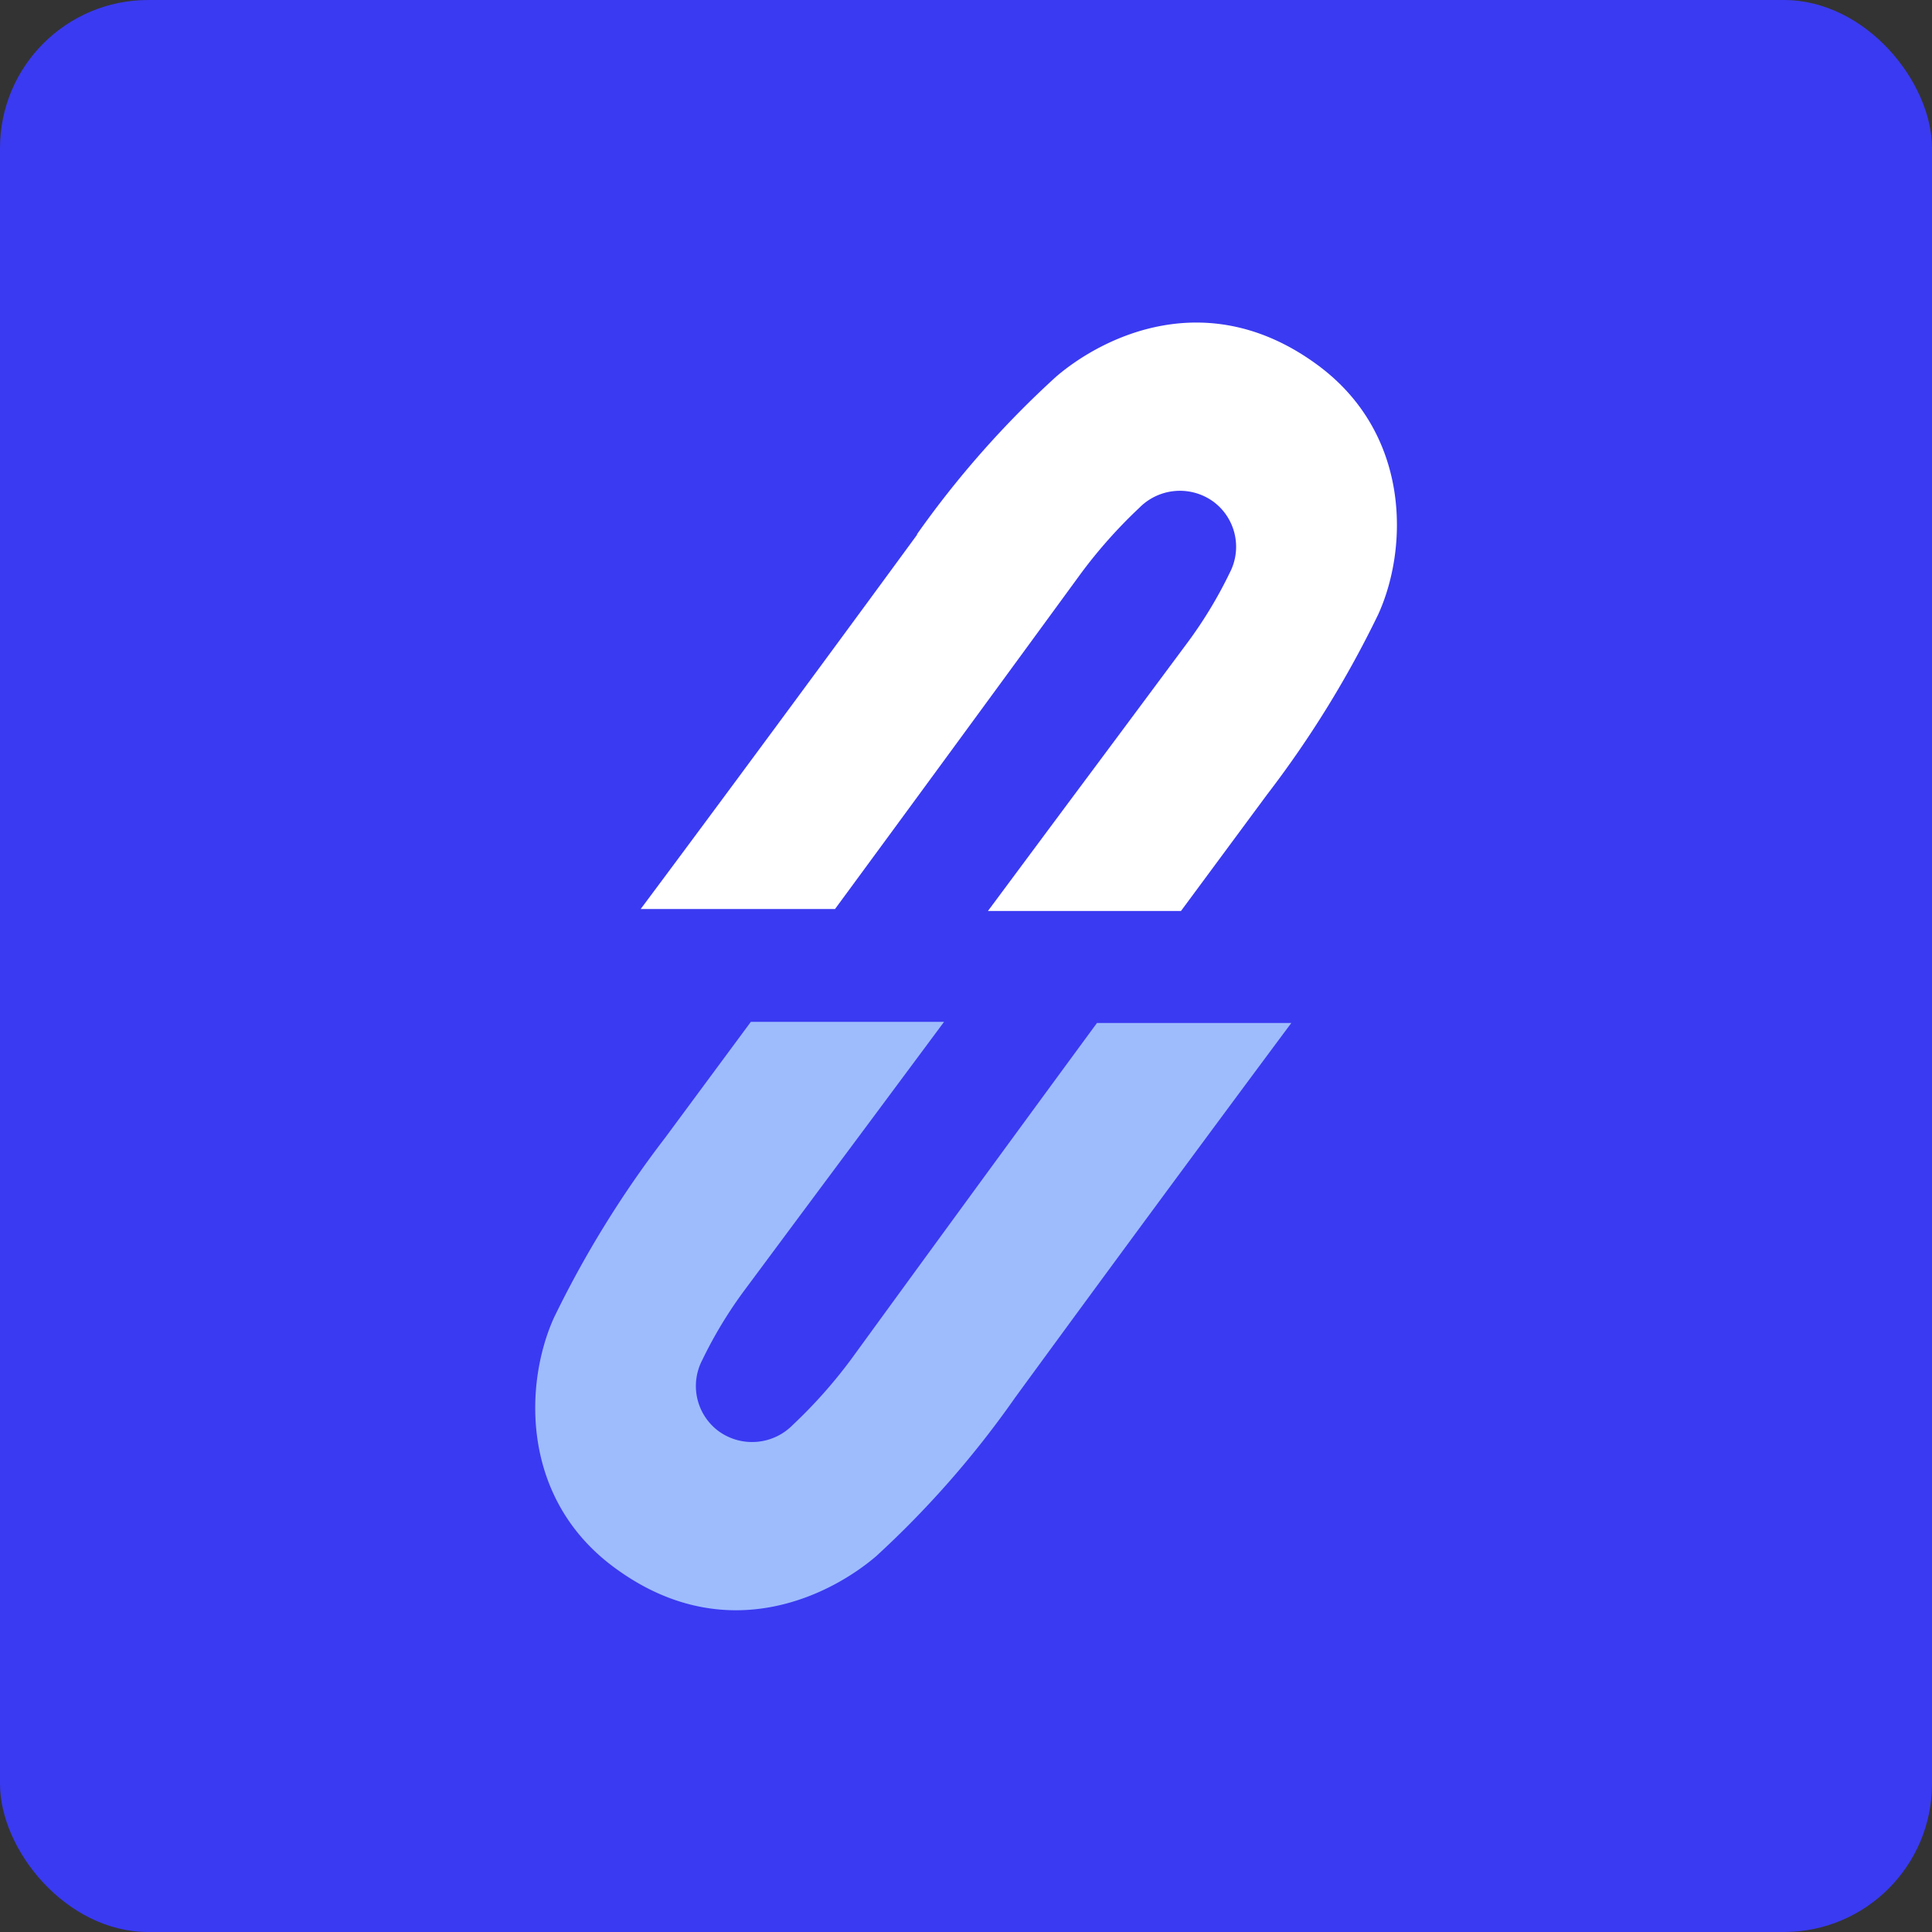 <svg xmlns="http://www.w3.org/2000/svg" viewBox="0 0 118 118"><rect x="0" y="0" width="118" height="118" fill="#333333" stroke="none"/><defs><style>.cls-1{fill:#3a3af2;}.cls-2{fill:#fff;}.cls-3{fill:#9ebcfc;}</style></defs><g id="Capa_2" data-name="Capa 2"><g id="Capa_1-2" data-name="Capa 1"><rect class="cls-1" width="118" height="118" rx="9.05"/><path class="cls-2" d="M56,32.64A59.12,59.12,0,0,1,64.51,23c2.78-2.38,9.22-5.7,16-.68,5.65,4.19,5.52,11.15,3.66,15.22a63.52,63.52,0,0,1-6.79,11l-5.25,7.1H60.34c8.67-11.67,4-5.37,12.18-16.38a26.53,26.53,0,0,0,2.59-4.28,3.43,3.43,0,0,0-1-4.34,3.48,3.48,0,0,0-4.53.38A30.06,30.06,0,0,0,66,35.05C57.27,47,51,55.52,51,55.52H39.13c1.4-1.87,8.44-11.33,16.89-22.87Z"/><path class="cls-3" d="M62,85.36a59.12,59.12,0,0,1-8.49,9.69c-2.78,2.38-9.22,5.7-16,.68C31.83,91.54,32,84.58,33.82,80.51a63.52,63.52,0,0,1,6.79-11l5.25-7.1h11.8c-8.67,11.67-4,5.37-12.18,16.38a26.53,26.53,0,0,0-2.59,4.28,3.43,3.43,0,0,0,1,4.34,3.48,3.48,0,0,0,4.53-.38A30.06,30.06,0,0,0,52,83C60.73,71,67,62.48,67,62.48H78.87C77.47,64.36,70.43,73.82,62,85.36Z"/></g></g></svg>
